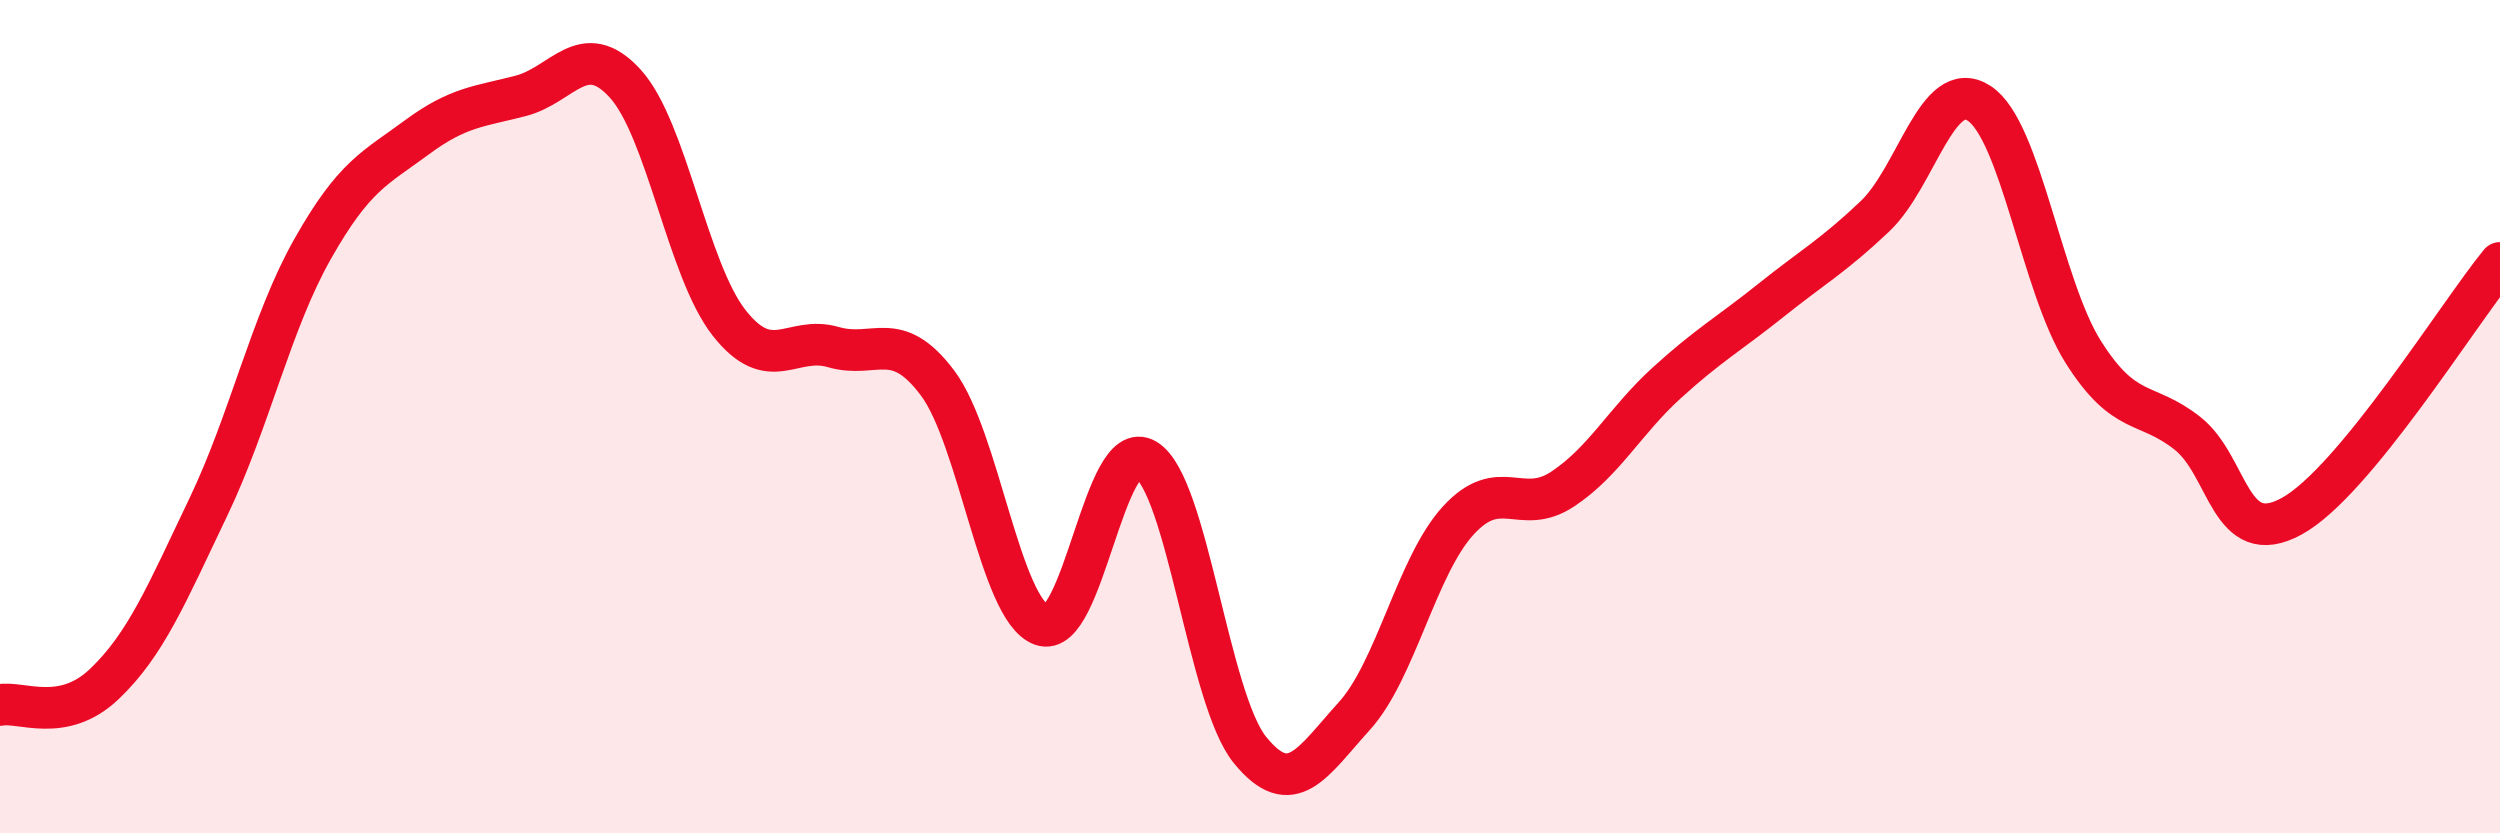 
    <svg width="60" height="20" viewBox="0 0 60 20" xmlns="http://www.w3.org/2000/svg">
      <path
        d="M 0,16.92 C 0.5,16.82 1.5,17.37 2.5,16.42 C 3.5,15.47 4,14.26 5,12.17 C 6,10.08 6.5,7.75 7.5,5.98 C 8.5,4.21 9,4.04 10,3.3 C 11,2.56 11.5,2.56 12.5,2.3 C 13.5,2.04 14,0.91 15,2 C 16,3.09 16.5,6.48 17.5,7.75 C 18.5,9.02 19,8.04 20,8.33 C 21,8.62 21.5,7.86 22.5,9.19 C 23.5,10.52 24,14.63 25,15 C 26,15.37 26.5,10.43 27.5,11.03 C 28.5,11.63 29,16.77 30,18 C 31,19.23 31.5,18.29 32.5,17.19 C 33.5,16.09 34,13.58 35,12.49 C 36,11.4 36.5,12.4 37.5,11.74 C 38.5,11.08 39,10.1 40,9.19 C 41,8.28 41.5,8.01 42.5,7.21 C 43.5,6.41 44,6.14 45,5.19 C 46,4.24 46.5,1.83 47.5,2.48 C 48.5,3.13 49,6.87 50,8.45 C 51,10.03 51.5,9.61 52.5,10.4 C 53.5,11.19 53.5,13.21 55,12.39 C 56.5,11.57 59,7.53 60,6.31L60 20L0 20Z"
        fill="#EB0A25"
        opacity="0.1"
        stroke-linecap="round"
        stroke-linejoin="round"
      />
      <path
        d="M 0,16.92 C 0.5,16.82 1.5,17.37 2.5,16.42 C 3.5,15.47 4,14.26 5,12.17 C 6,10.08 6.5,7.75 7.5,5.98 C 8.5,4.21 9,4.04 10,3.3 C 11,2.56 11.5,2.56 12.5,2.3 C 13.5,2.04 14,0.91 15,2 C 16,3.09 16.5,6.48 17.5,7.75 C 18.5,9.02 19,8.04 20,8.33 C 21,8.62 21.5,7.86 22.5,9.19 C 23.5,10.52 24,14.63 25,15 C 26,15.37 26.5,10.43 27.5,11.03 C 28.5,11.63 29,16.77 30,18 C 31,19.23 31.5,18.29 32.5,17.19 C 33.5,16.09 34,13.58 35,12.49 C 36,11.4 36.5,12.4 37.5,11.74 C 38.5,11.08 39,10.1 40,9.19 C 41,8.28 41.5,8.01 42.5,7.21 C 43.5,6.41 44,6.14 45,5.19 C 46,4.24 46.5,1.83 47.5,2.48 C 48.5,3.13 49,6.87 50,8.45 C 51,10.03 51.5,9.61 52.5,10.4 C 53.5,11.19 53.5,13.21 55,12.39 C 56.5,11.57 59,7.53 60,6.31"
        stroke="#EB0A25"
        stroke-width="1"
        fill="none"
        stroke-linecap="round"
        stroke-linejoin="round"
      />
    </svg>
  